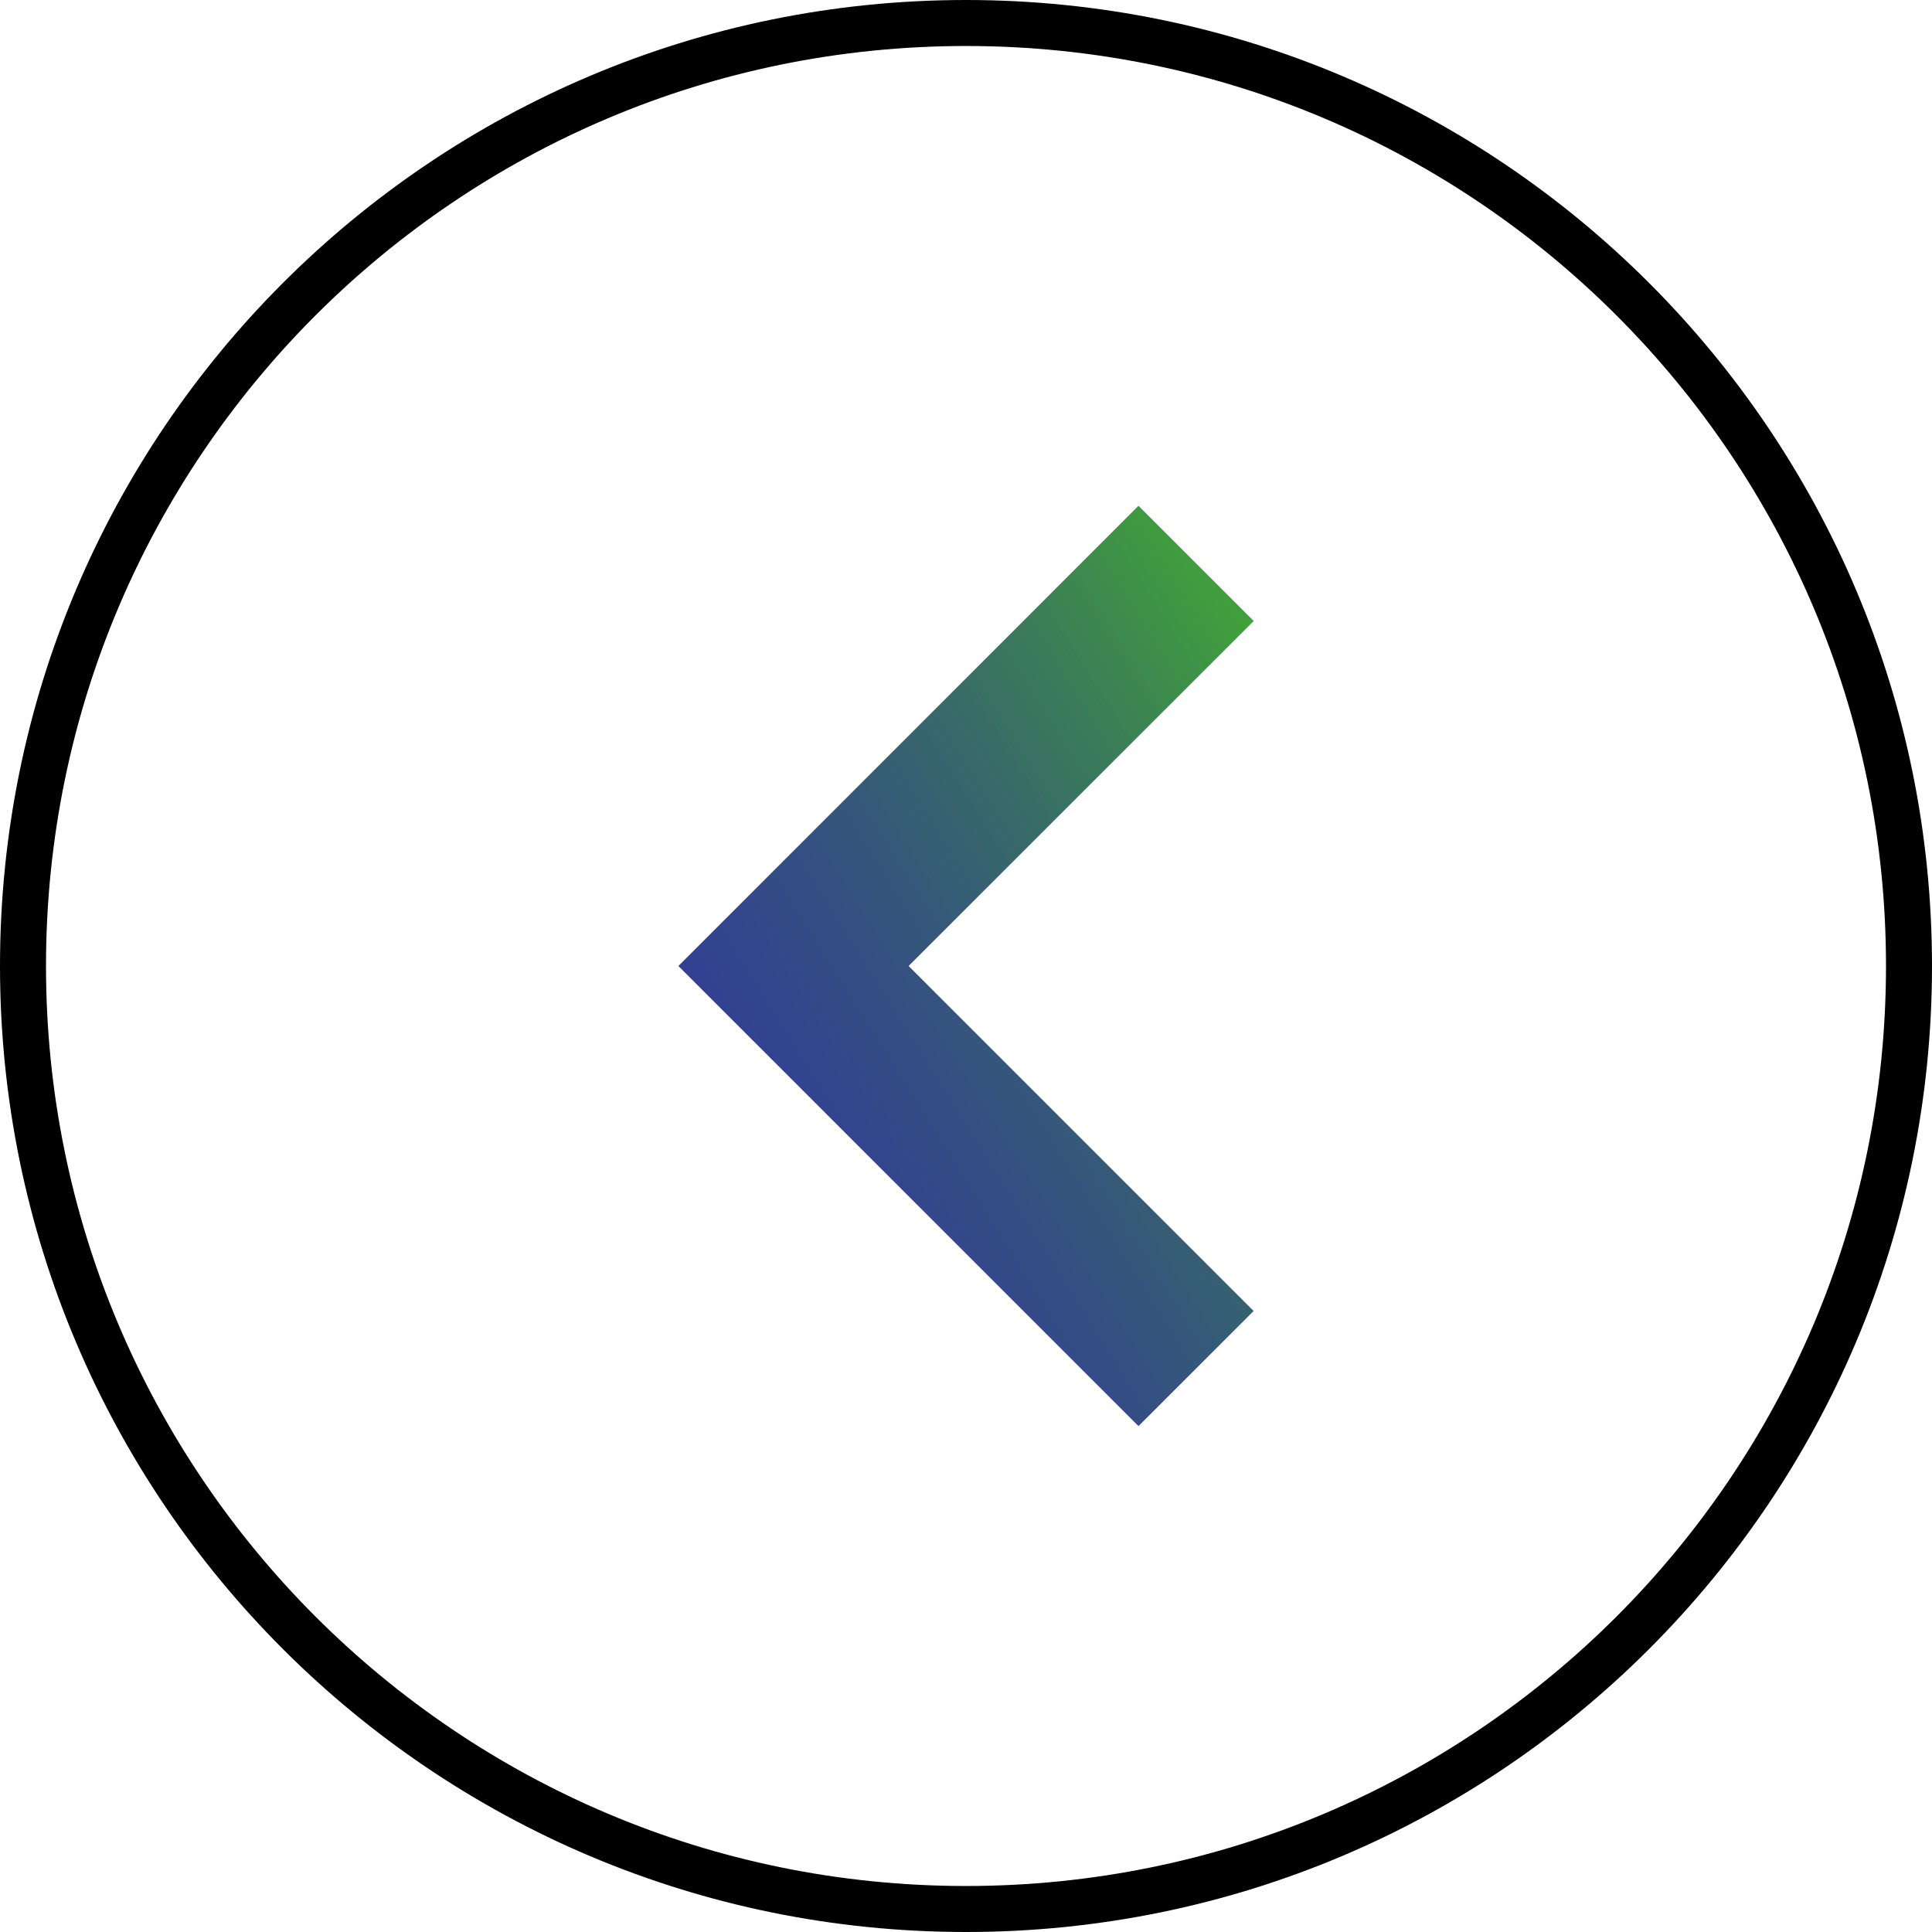 <svg width="42" height="42" viewBox="0 0 42 42" fill="none" xmlns="http://www.w3.org/2000/svg">
<g clip-path="url(#clip0_1905_2)">
<path fill-rule="evenodd" clip-rule="evenodd" d="M24.75 11L27.25 13.5L19.75 21L27.25 28.5L24.75 31L14.75 21L24.75 11Z" fill="#3B48B0"/>
<path fill-rule="evenodd" clip-rule="evenodd" d="M24.75 11L27.25 13.5L19.75 21L27.25 28.5L24.75 31L14.75 21L24.75 11Z" fill="url(#paint0_linear_1905_2)"/>
<path d="M21 41.5C32.322 41.5 41.5 32.322 41.5 21C41.5 9.678 32.322 0.5 21 0.5C9.678 0.5 0.5 9.678 0.5 21C0.5 32.322 9.678 41.5 21 41.5Z" stroke="black"/>
</g>
<defs>
<linearGradient id="paint0_linear_1905_2" x1="26.789" y1="11" x2="3.775" y2="25.422" gradientUnits="userSpaceOnUse">
<stop offset="0.015" stop-color="#42A735"/>
<stop offset="0.606" stop-color="#29337E" stop-opacity="0.515"/>
<stop offset="1" stop-color="white" stop-opacity="0"/>
</linearGradient>
<clipPath id="clip0_1905_2">
<rect width="42" height="42" fill="white"/>
</clipPath>
</defs>
</svg>
